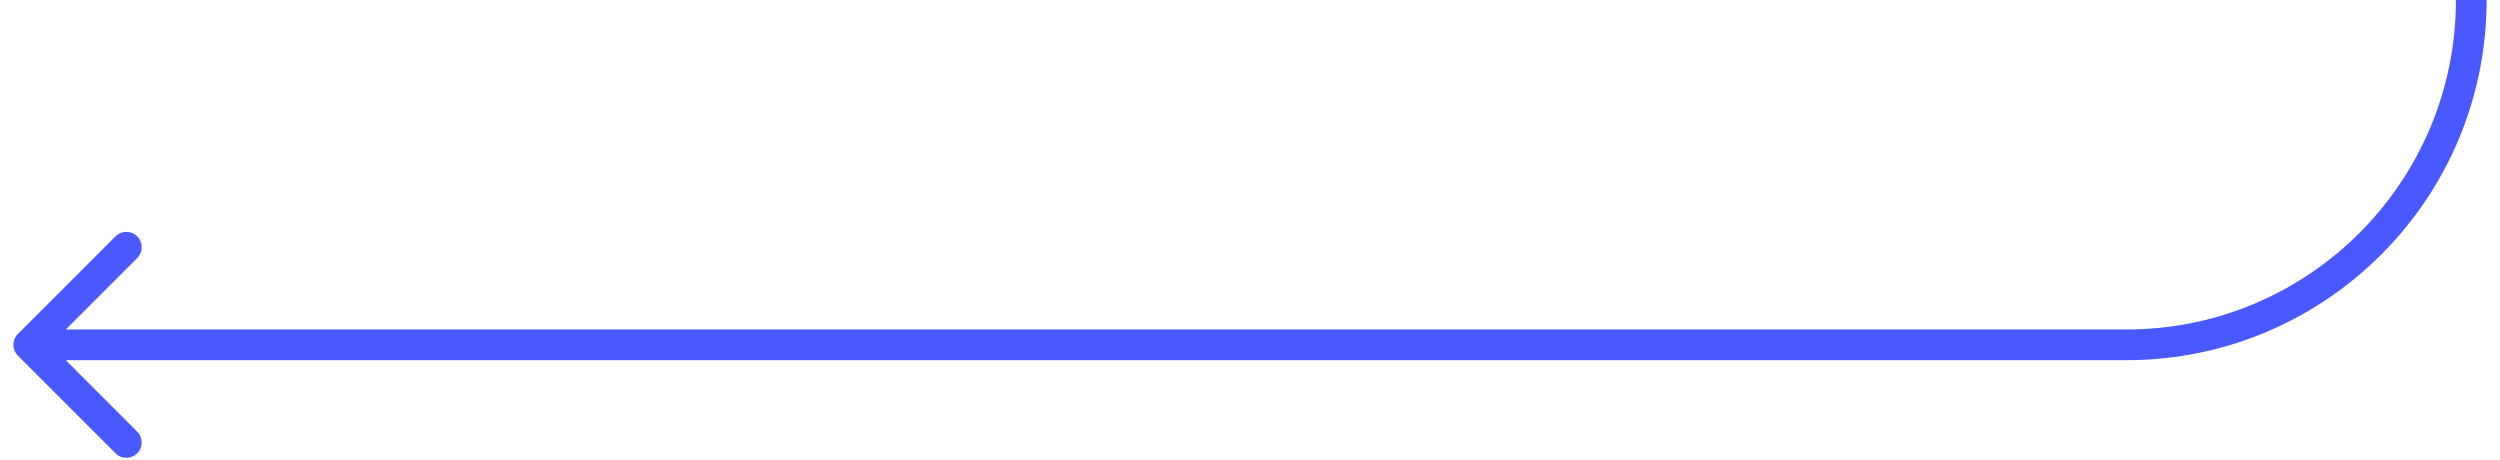 <?xml version="1.0" encoding="utf-8"?>
<svg xmlns="http://www.w3.org/2000/svg" fill="none" height="100%" overflow="visible" preserveAspectRatio="none" style="display: block;" viewBox="0 0 174 32" width="100%">
<path d="M1.245 23.245C0.828 23.662 0.828 24.338 1.245 24.755L8.04 31.549C8.456 31.966 9.132 31.966 9.549 31.549C9.966 31.133 9.966 30.456 9.549 30.04L3.51 24L9.549 17.96C9.966 17.544 9.966 16.867 9.549 16.451C9.132 16.034 8.456 16.034 8.04 16.451L1.245 23.245ZM148 24L148 22.932L148 24ZM2 24L2 25.068L148 25.068L148 24L148 22.932L2 22.932L2 24ZM148 24L148 25.068C161.844 25.068 173.068 13.845 173.068 0H172H170.932C170.932 12.665 160.665 22.932 148 22.932L148 24Z" fill="#4958FF" id="Vector 56"/>
</svg>